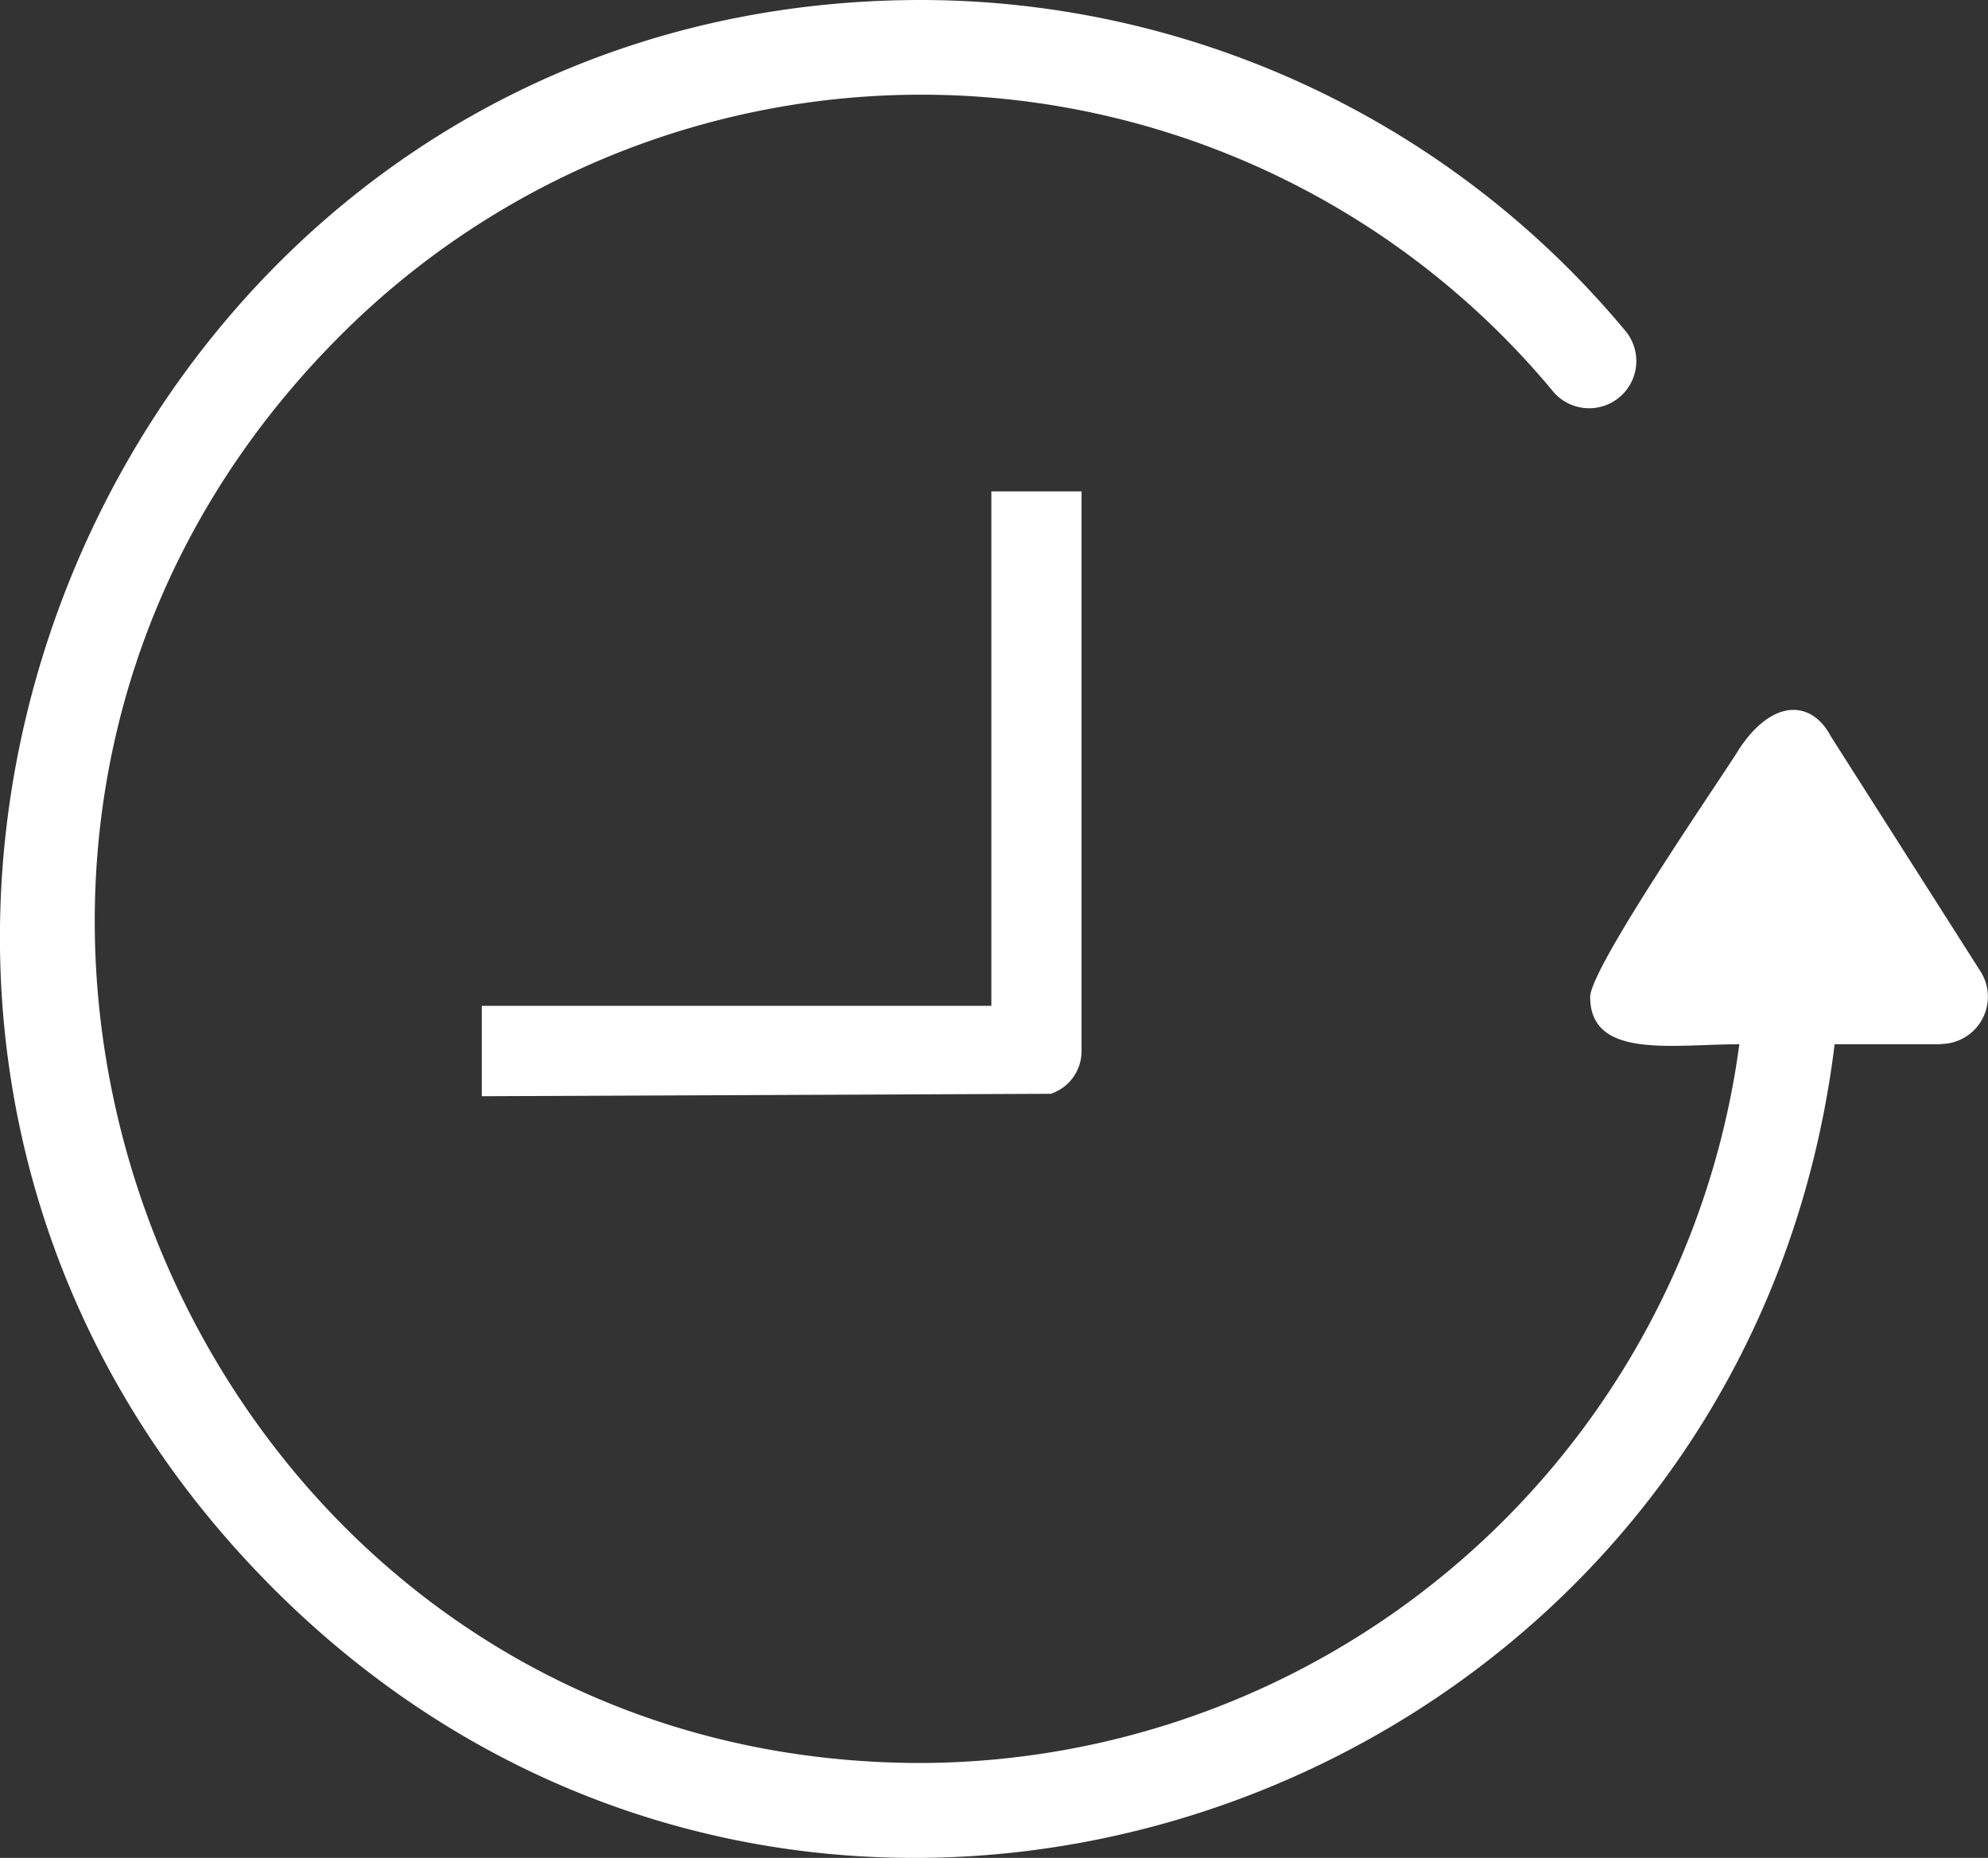 <svg xmlns="http://www.w3.org/2000/svg" width="44.956" height="42.005" viewBox="0 0 44.956 42.005">
  <rect x="0" y="0" width="44.956" height="42.005" fill="#333333" stroke="none"/>
  <g id="Group_90" data-name="Group 90" transform="translate(2.047 1.913)">
    <path id="Path_1083" data-name="Path 1083" d="M36.923,40.457H25.4V42.5l12.869-.055a1.016,1.016,0,0,0,.694-.971V28.826H36.923V40.457Z" transform="translate(-16.552 -19.629)" fill="#fff"/>
    <path id="Path_1084" data-name="Path 1084" d="M49.534,27.529l3.384,5.313a1.068,1.068,0,0,1-.9,1.639v.005h-2.4C47.5,51.691,26.516,59.112,14.24,46.72,1.147,33.506,10.5,10.878,28.962,10.878a20.749,20.749,0,0,1,15.945,7.506,1.067,1.067,0,0,1-1.639,1.365,18.568,18.568,0,0,0-27.514-1.212c-11.722,11.833-3.4,32.2,13.209,32.2a18.738,18.738,0,0,0,18.5-16.25c-1.518,0-3.373.343-3.373-1.07,0-.643,2.82-4.739,3.336-5.55v-.005C48.2,26.654,49.1,26.7,49.534,27.529Z" transform="translate(-10.177 -12.791)" fill="#fff"/>
  </g>
</svg>
